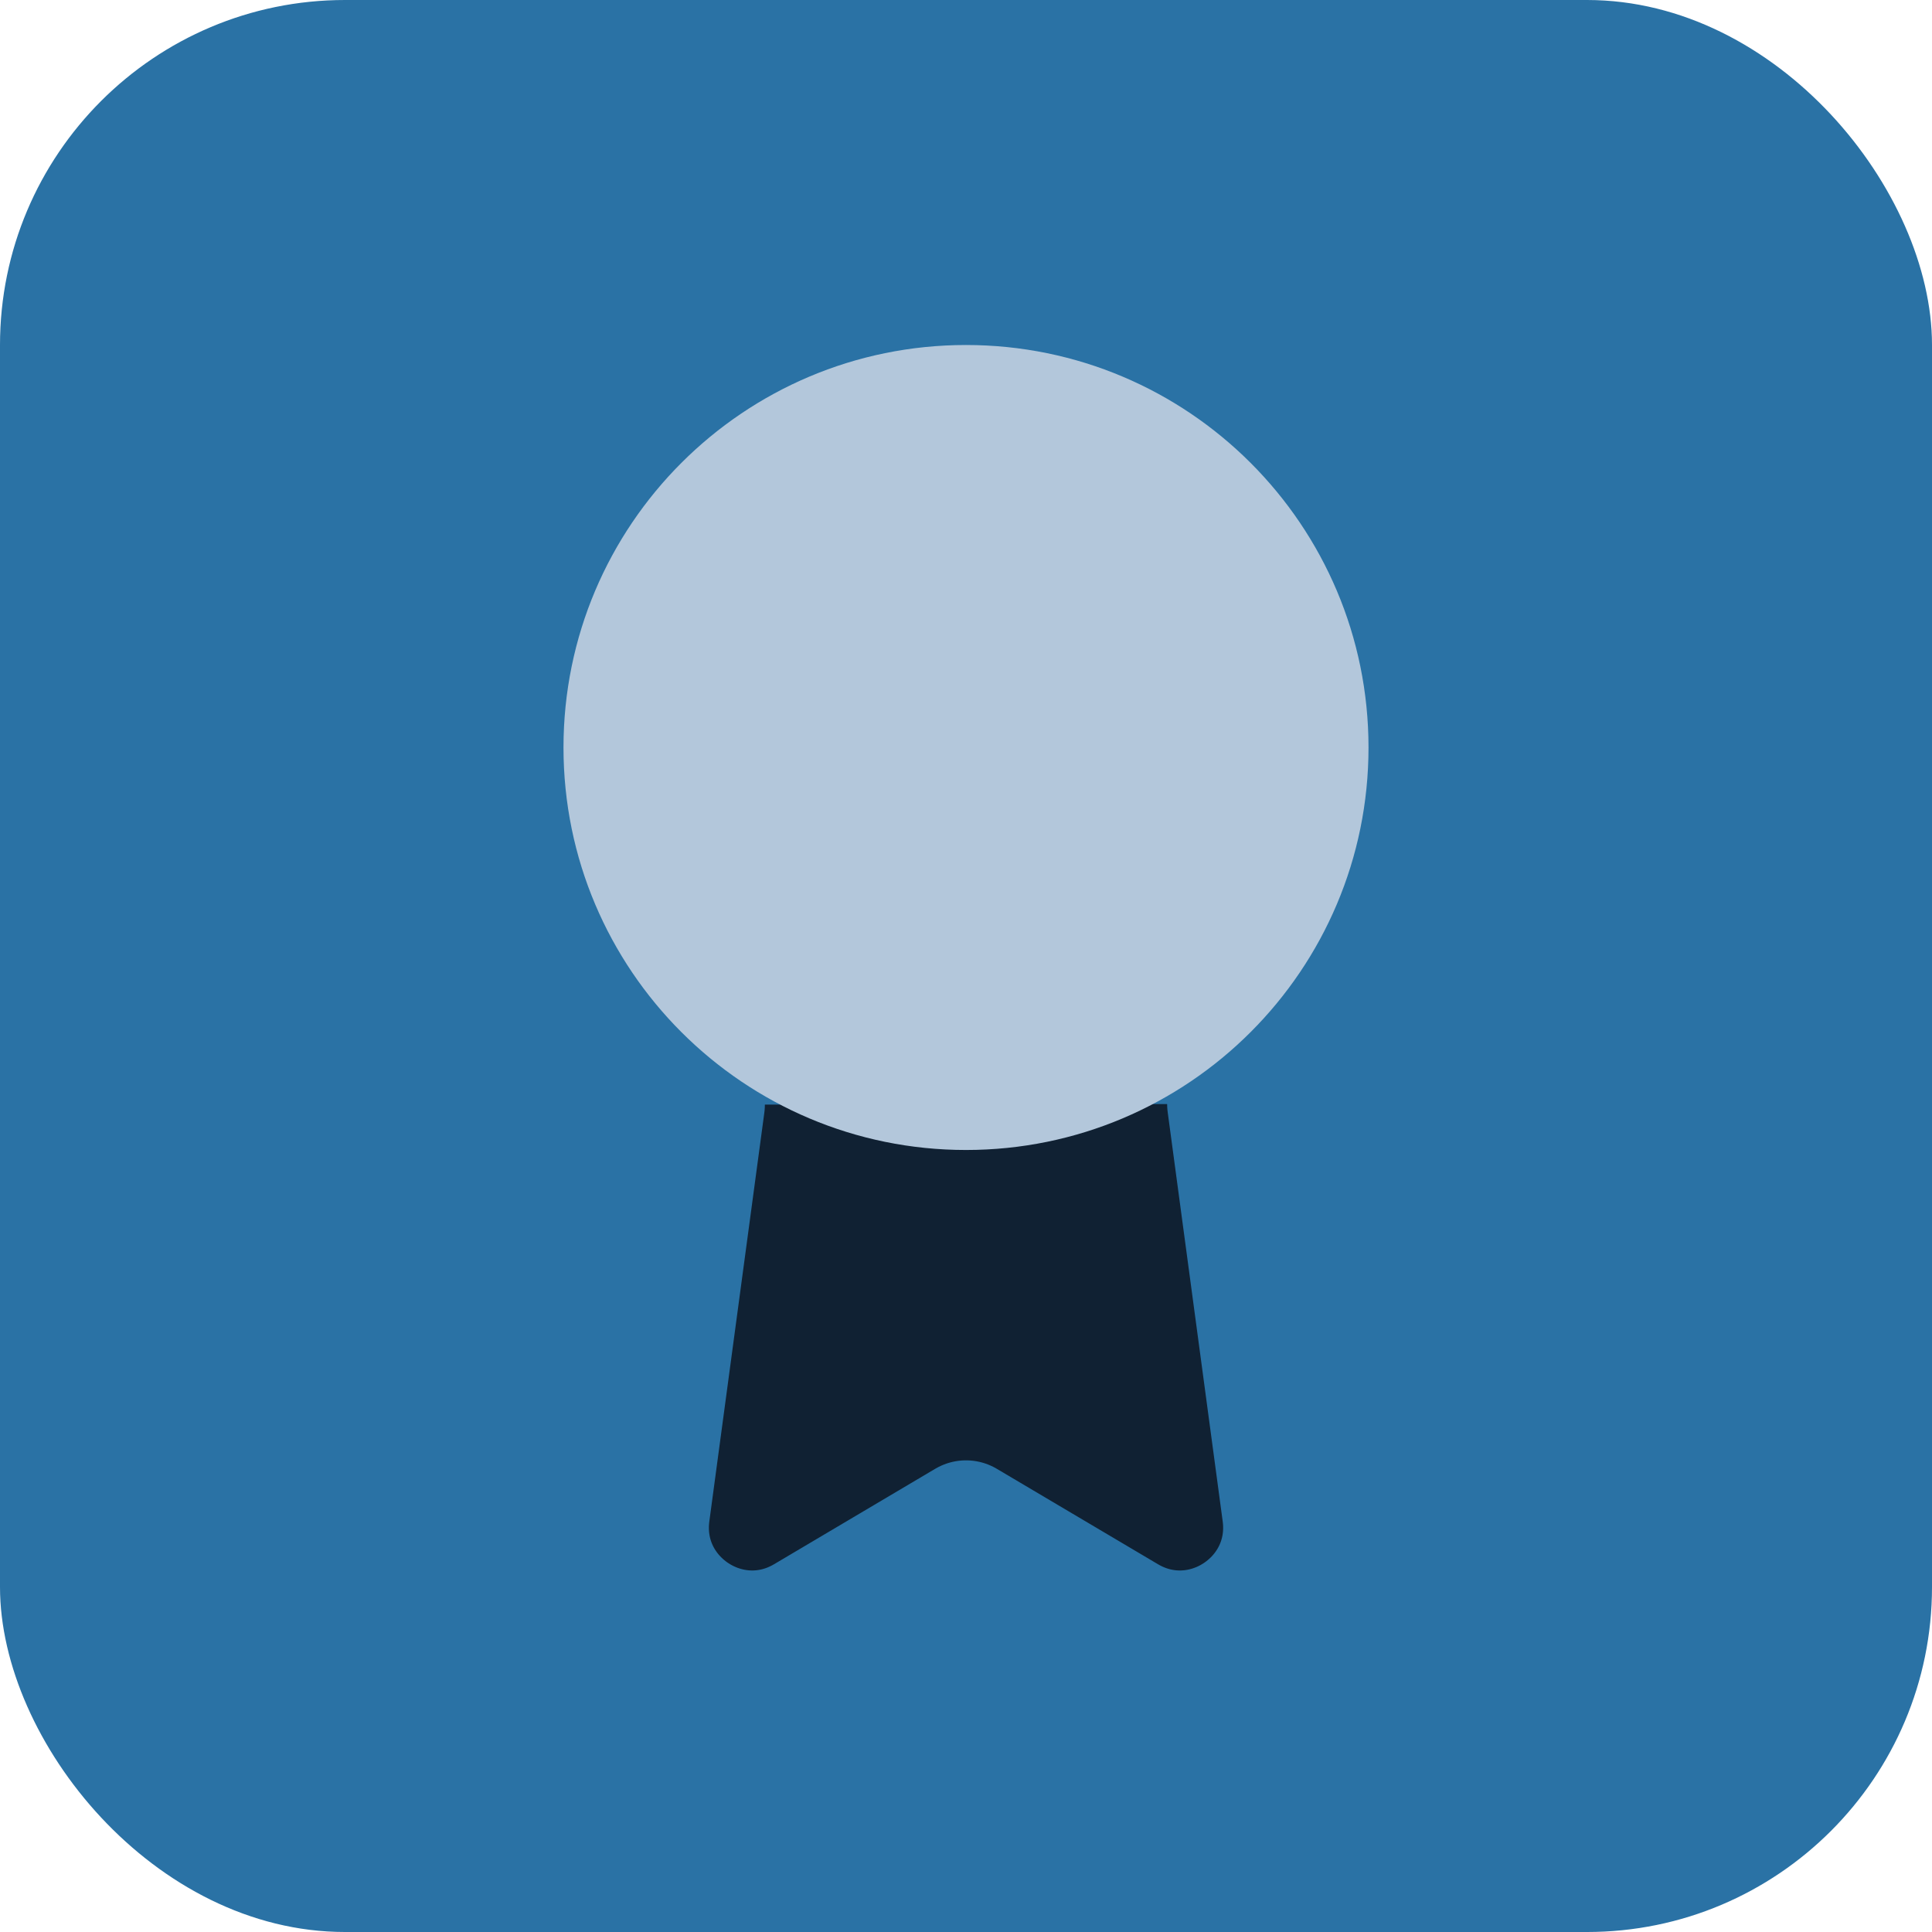 <?xml version="1.0" encoding="UTF-8"?> <svg xmlns="http://www.w3.org/2000/svg" width="56" height="56" viewBox="0 0 56 56" fill="none"> <rect width="56" height="56" rx="10" fill="#2A72A5"></rect> <g clip-path="url(#clip0_173_1342)"> <path d="M20.42 32.02L18.826 43.864C18.491 46.348 21.171 48.123 23.328 46.846L28 44.079L32.673 46.846C34.83 48.123 37.509 46.349 37.175 43.865L35.58 32" fill="#102133" stroke="#2A72A5" stroke-width="3.5" stroke-linecap="round" stroke-linejoin="round"></path> <path d="M28 33.333C34.443 33.333 39.667 28.11 39.667 21.667C39.667 15.223 34.443 10 28 10C21.557 10 16.333 15.223 16.333 21.667C16.333 28.11 21.557 33.333 28 33.333Z" fill="#B3C7DB"></path> </g> <defs> <clipPath id="clip0_173_1342"> <rect width="40" height="40" fill="white" transform="translate(8 8)"></rect> </clipPath> </defs> </svg> 